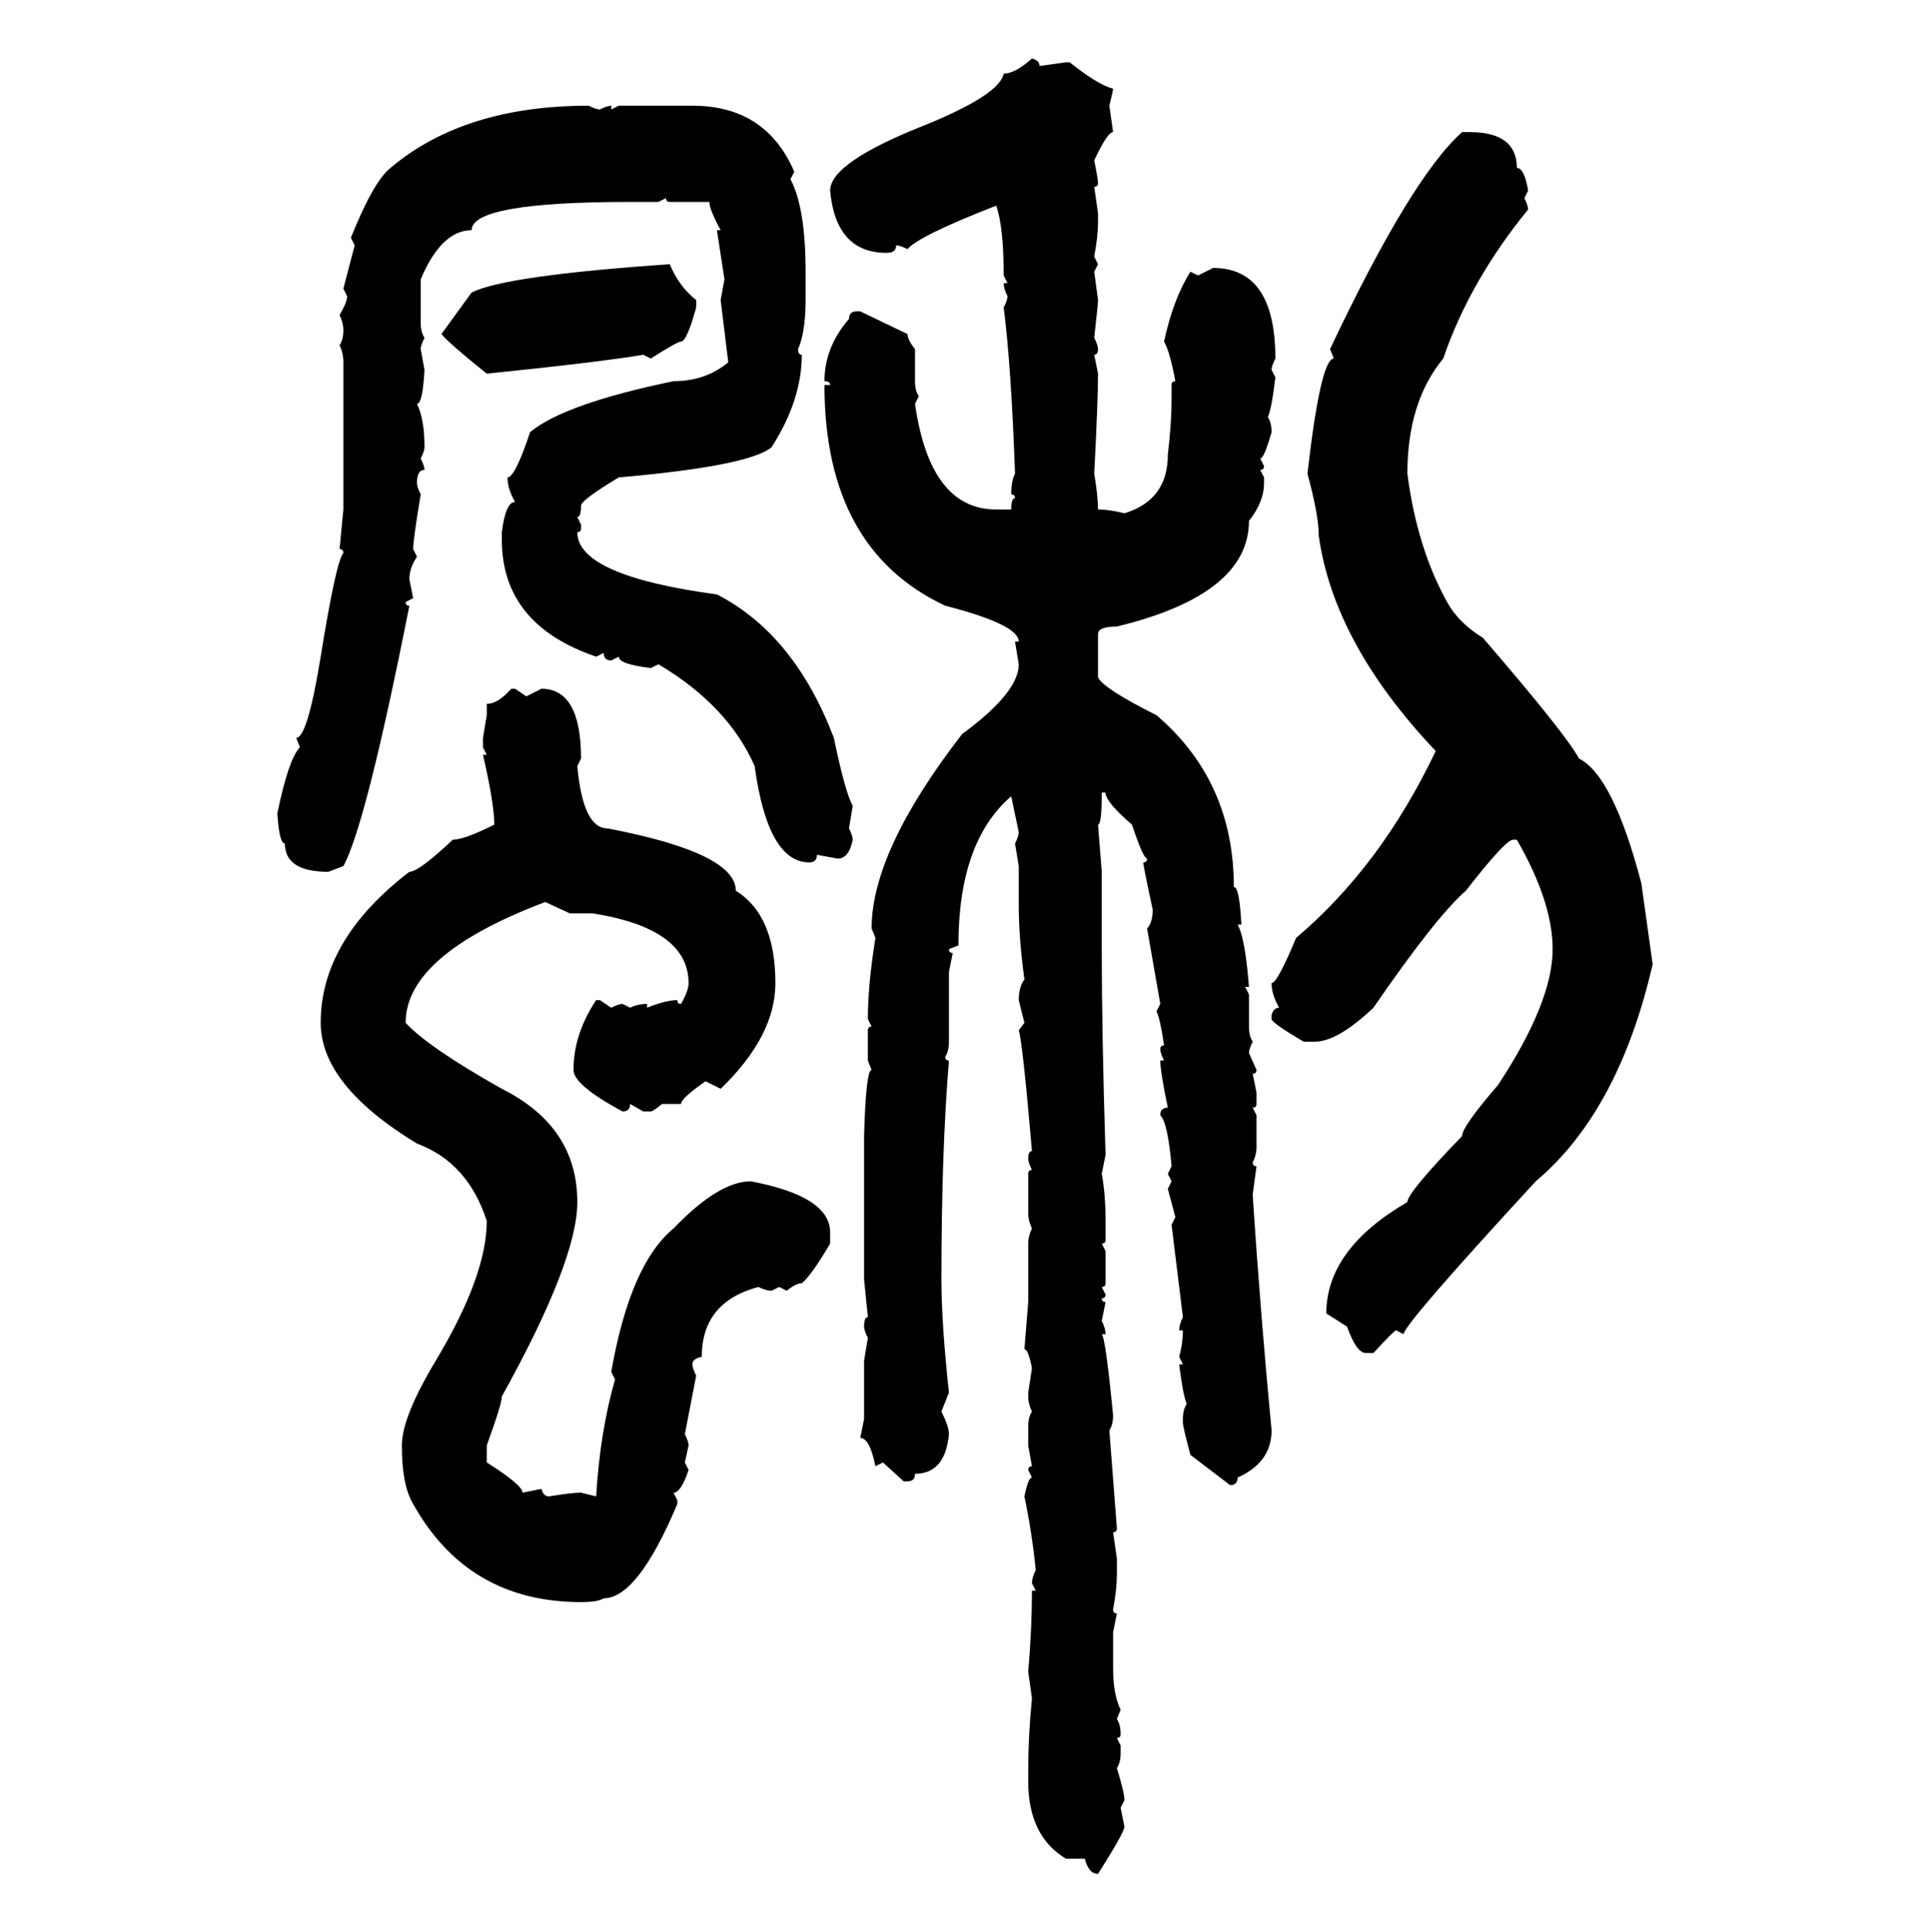 <svg xmlns="http://www.w3.org/2000/svg" xmlns:xlink="http://www.w3.org/1999/xlink" width="299.707" height="300"><path d="M160.25 9.08L160.25 9.08Q161.43 9.38 161.43 10.25L161.43 10.25L165.53 9.67L166.11 9.67Q170.51 13.18 172.85 13.77L172.85 13.77Q172.85 14.06 172.27 16.41L172.27 16.41L172.85 20.51Q171.97 20.51 169.92 24.90L169.92 24.90Q170.51 27.83 170.51 28.42L170.51 28.42Q170.51 29.00 169.92 29.00L169.92 29.00L170.51 33.11L170.51 34.57Q170.51 36.62 169.92 39.84L169.92 39.84L170.51 41.02L169.92 42.19L170.51 46.58Q170.51 47.17 169.92 52.44L169.92 52.44Q170.51 53.61 170.51 54.20L170.51 54.20Q170.51 55.08 169.92 55.08L169.92 55.08L170.51 58.01Q170.51 62.11 169.92 73.54L169.92 73.54Q170.51 77.05 170.51 79.10L170.51 79.10Q172.27 79.10 174.61 79.69L174.61 79.69Q181.35 77.64 181.35 70.61L181.35 70.61Q181.93 65.63 181.93 62.11L181.93 62.11L181.93 59.77Q181.93 59.18 182.52 59.18L182.52 59.18Q181.64 54.49 180.76 53.03L180.76 53.03Q182.23 46.29 184.86 42.19L184.86 42.19L186.04 42.77L188.38 41.60Q198.05 41.60 198.05 55.66L198.05 55.66Q197.46 56.84 197.46 57.42L197.46 57.42L198.05 58.59Q197.46 63.57 196.88 64.75L196.88 64.75Q197.46 65.63 197.46 67.09L197.46 67.09Q196.29 71.19 195.70 71.19L195.70 71.19L196.29 72.36Q196.29 72.95 195.70 72.95L195.70 72.95L196.29 74.12L196.29 75Q196.29 77.93 193.95 80.86L193.95 80.86Q193.95 92.29 173.44 97.27L173.44 97.27Q170.51 97.27 170.51 98.44L170.51 98.44L170.51 105.18Q171.39 106.93 179.59 111.04L179.59 111.04Q191.60 121.29 191.60 137.70L191.60 137.70Q192.48 137.70 192.77 143.55L192.77 143.55L192.19 143.55Q193.36 145.61 193.95 153.22L193.95 153.22L193.36 153.22L193.95 154.39L193.95 159.38Q193.95 160.84 194.53 161.72L194.53 161.72Q193.95 162.89 193.95 163.48L193.95 163.48L195.12 166.11Q195.12 166.70 194.53 166.70L194.53 166.70L195.12 169.63L195.12 171.39Q195.12 171.97 194.53 171.97L194.53 171.97L195.12 173.14L195.12 178.13Q195.12 179.30 194.53 180.47L194.53 180.47Q194.53 181.05 195.12 181.05L195.12 181.05L194.53 185.45Q195.70 203.61 197.46 222.07L197.46 222.07Q197.46 227.05 192.19 229.39L192.19 229.39Q192.19 230.57 191.02 230.57L191.02 230.57L184.86 225.88Q183.69 221.48 183.69 220.90L183.69 220.90L183.69 220.31Q183.69 218.85 184.28 217.97L184.28 217.97Q183.69 216.50 183.11 211.82L183.11 211.82L183.69 211.82L183.11 210.64Q183.69 208.59 183.69 206.54L183.69 206.54L183.11 206.54Q183.11 205.66 183.69 204.49L183.69 204.49L181.93 190.14L182.52 188.96L181.35 184.57L181.93 183.40L181.35 182.23L181.93 181.05Q181.35 174.32 180.18 173.14L180.18 173.14Q180.18 171.97 181.35 171.97L181.35 171.97Q180.18 166.41 180.18 164.65L180.18 164.65L180.76 164.65Q180.18 163.48 180.18 162.89L180.18 162.89Q180.18 162.30 180.76 162.30L180.76 162.30Q180.18 158.20 179.59 157.03L179.59 157.03L180.18 155.86L178.13 144.14Q179.00 143.26 179.00 141.21L179.00 141.21Q177.54 134.47 177.54 133.89L177.54 133.89Q178.13 133.89 178.13 133.30L178.13 133.30Q177.54 133.30 175.78 128.03L175.78 128.03Q171.68 124.51 171.68 123.05L171.68 123.05L171.09 123.05Q171.09 128.03 170.51 128.03L170.51 128.03L171.09 135.35L171.09 147.36Q171.09 160.55 171.68 179.30L171.68 179.30L171.09 182.23Q171.68 185.45 171.68 189.55L171.68 189.55L171.68 192.48Q171.68 193.07 171.09 193.07L171.09 193.07L171.68 194.24L171.68 199.22Q171.68 199.80 171.09 199.80L171.09 199.80L171.68 200.98Q171.68 201.56 171.09 201.56L171.09 201.56Q171.09 202.15 171.68 202.15L171.68 202.15L171.09 205.08Q171.68 206.25 171.68 207.13L171.68 207.13L171.09 207.13Q171.68 207.71 172.85 219.73L172.85 219.73Q172.85 221.19 172.27 222.07L172.27 222.07L173.44 237.30Q173.44 237.89 172.85 237.89L172.85 237.89L173.44 241.99L173.44 244.34Q173.44 246.68 172.85 249.90L172.85 249.90Q172.85 250.49 173.44 250.49L173.44 250.49L172.85 253.42L172.85 258.98Q172.85 263.09 174.02 265.43L174.02 265.43L173.44 266.89Q174.02 267.77 174.02 269.24L174.02 269.24Q174.02 269.82 173.44 269.82L173.44 269.82L174.02 271.00L174.02 272.17Q174.02 273.63 173.44 274.51L173.44 274.51Q174.61 278.32 174.61 279.49L174.61 279.49L174.02 280.66L174.61 283.59Q174.61 284.47 170.51 290.92L170.51 290.92Q169.04 290.92 168.46 288.57L168.46 288.57L165.53 288.57Q159.67 285.06 159.67 276.56L159.67 276.56L159.67 275.10Q159.67 269.53 160.25 263.67L160.25 263.67L159.67 259.57Q160.25 252.83 160.25 246.97L160.25 246.97L160.84 246.97L160.25 245.80Q160.25 244.92 160.84 243.75L160.84 243.75Q160.25 237.89 159.08 232.32L159.08 232.32Q159.67 229.39 160.25 229.39L160.25 229.39L159.67 228.22Q159.67 227.64 160.25 227.64L160.25 227.64L159.67 224.41L159.67 221.48Q159.67 220.02 160.25 219.14L160.25 219.14Q159.67 217.97 159.67 216.80L159.67 216.80L159.67 216.21L160.25 212.40Q159.67 209.47 159.08 209.47L159.08 209.47L159.67 202.15L159.67 193.07Q159.67 191.89 160.25 190.72L160.25 190.72Q159.67 189.55 159.67 188.38L159.67 188.38L159.67 182.23Q159.67 181.64 160.25 181.64L160.25 181.64Q159.67 180.47 159.67 179.88L159.67 179.88Q159.67 178.71 160.25 178.71L160.25 178.71Q158.79 161.72 158.20 159.96L158.20 159.96L159.08 158.79L158.20 155.27Q158.20 153.22 159.08 152.05L159.08 152.05Q158.20 145.61 158.20 140.63L158.20 140.63L158.20 134.47L157.62 130.96Q158.20 129.79 158.20 129.20L158.20 129.20L157.03 123.63Q148.83 130.66 148.83 146.78L148.83 146.78L147.36 147.36Q147.36 147.95 147.95 147.95L147.95 147.95L147.36 150.88L147.36 161.72Q147.36 163.18 146.78 164.06L146.78 164.06Q146.78 164.65 147.36 164.65L147.36 164.65Q146.19 178.71 146.19 198.63L146.19 198.63Q146.19 205.37 147.36 216.21L147.36 216.21L146.19 219.14Q147.36 221.48 147.36 222.66L147.36 222.66Q146.78 228.81 142.09 228.81L142.09 228.81Q142.09 229.98 140.92 229.98L140.92 229.98L140.33 229.98L137.11 227.05L135.94 227.64Q135.06 223.24 133.59 223.24L133.59 223.24L134.18 220.31L134.18 211.23L134.77 207.71Q134.18 206.54 134.18 205.96L134.18 205.96Q134.18 204.49 134.77 204.49L134.77 204.49L134.18 198.63L134.18 176.37Q134.47 166.11 135.35 166.11L135.35 166.11L134.77 164.65L134.77 159.96Q134.77 159.38 135.35 159.38L135.35 159.38L134.77 158.20Q134.77 152.93 135.94 145.61L135.94 145.61L135.35 144.14Q135.35 132.13 149.41 113.96L149.41 113.96Q158.20 107.52 158.20 103.13L158.20 103.13L157.62 99.61L158.20 99.61Q158.20 96.97 146.78 94.04L146.78 94.04Q128.03 85.25 128.03 59.77L128.03 59.77L128.91 59.77Q128.91 59.18 128.03 59.18L128.03 59.18Q128.03 53.91 131.84 49.51L131.84 49.51Q131.84 48.34 133.01 48.34L133.01 48.34L133.59 48.34L140.92 51.86Q140.92 52.73 142.09 54.20L142.09 54.20L142.09 59.18Q142.09 60.64 142.68 61.52L142.68 61.52L142.09 62.70Q144.43 79.10 154.69 79.10L154.69 79.10L157.03 79.10Q157.03 77.34 157.62 77.34L157.62 77.34Q157.62 76.76 157.03 76.76L157.03 76.76Q157.03 74.71 157.62 73.54L157.62 73.54Q157.03 56.84 155.86 47.75L155.86 47.75Q156.45 46.58 156.45 46.00L156.45 46.00Q155.86 44.82 155.86 43.95L155.86 43.95L156.45 43.95L155.86 42.77Q155.86 35.16 154.69 31.93L154.69 31.93Q142.68 36.62 140.92 38.67L140.92 38.67Q139.75 38.09 139.16 38.09L139.16 38.09Q139.16 39.26 137.70 39.26L137.70 39.26Q129.79 39.26 128.91 29.59L128.91 29.59Q128.91 25.20 143.85 19.34L143.85 19.34Q155.27 14.65 155.86 11.43L155.86 11.43Q157.62 11.43 160.25 9.08ZM91.41 16.41L91.41 16.41Q92.58 16.99 93.16 16.99L93.16 16.99Q94.34 16.41 94.92 16.41L94.92 16.41L94.92 16.99L96.09 16.41L107.52 16.41Q118.95 16.41 123.34 26.66L123.34 26.66L122.75 27.83Q125.10 32.23 125.10 42.19L125.10 42.19L125.10 46.58Q125.10 51.56 123.93 54.20L123.93 54.20Q123.93 55.08 124.51 55.08L124.51 55.08Q124.51 62.11 119.82 69.43L119.82 69.43Q116.31 72.36 96.09 74.12L96.09 74.12Q90.23 77.64 90.23 78.52L90.23 78.52Q90.23 80.27 89.65 80.27L89.65 80.27L90.23 81.45L90.23 82.03Q90.23 82.62 89.65 82.62L89.65 82.62Q89.65 89.36 111.33 92.29L111.33 92.29Q123.34 98.44 129.49 114.55L129.49 114.55Q131.25 123.05 132.42 125.10L132.42 125.10L131.84 128.61Q132.42 129.79 132.42 130.37L132.42 130.37Q131.84 133.30 130.08 133.30L130.08 133.30L126.86 132.71Q126.86 133.89 125.68 133.89L125.68 133.89Q119.24 133.89 117.19 118.95L117.19 118.95Q113.09 109.57 102.25 103.13L102.25 103.13L101.07 103.71Q96.09 103.13 96.09 101.95L96.09 101.95L94.92 102.54Q93.75 102.54 93.75 101.37L93.75 101.37L92.58 101.95Q77.93 96.97 77.93 83.79L77.93 83.79L77.93 82.62Q78.52 77.93 79.98 77.93L79.98 77.93Q78.81 75.88 78.81 74.12L78.81 74.12Q79.98 74.12 82.32 67.09L82.32 67.09Q87.60 62.70 104.59 59.18L104.59 59.18Q109.57 59.18 113.09 56.25L113.09 56.25L111.91 46.58L112.50 43.36L111.33 35.74L111.91 35.74Q110.16 32.52 110.16 31.35L110.16 31.35L104.00 31.35Q103.42 31.35 103.42 30.76L103.42 30.76L102.25 31.35L97.85 31.35Q73.24 31.35 73.24 35.74L73.24 35.74Q68.55 35.74 65.33 43.36L65.33 43.36L65.33 50.10Q65.33 51.56 65.92 52.44L65.92 52.44Q65.33 53.61 65.33 54.20L65.33 54.20L65.92 57.42Q65.63 62.70 64.75 62.70L64.75 62.70Q65.92 65.04 65.92 69.43L65.92 69.43Q65.92 70.02 65.33 71.19L65.33 71.19Q65.92 72.36 65.92 72.95L65.92 72.95Q64.75 72.95 64.75 75L64.75 75Q64.75 75.59 65.33 76.76L65.33 76.76Q64.16 83.79 64.16 85.25L64.16 85.25L64.75 86.43Q63.57 88.18 63.57 89.94L63.57 89.94L64.16 92.87L62.99 93.46Q62.99 94.04 63.57 94.04L63.57 94.04Q56.84 128.03 53.32 134.47L53.32 134.47L50.98 135.35Q44.24 135.35 44.24 130.96L44.24 130.96Q43.36 130.96 43.07 126.27L43.07 126.27Q44.82 117.77 46.58 116.02L46.58 116.02L46.00 114.55Q47.75 114.55 49.80 101.95L49.80 101.95Q52.15 87.30 53.32 85.84L53.32 85.84Q53.32 85.25 52.73 85.25L52.73 85.25L53.32 79.10L53.32 56.25Q53.32 54.79 52.73 53.61L52.73 53.61Q53.32 52.73 53.32 51.27L53.32 51.27Q53.32 50.10 52.73 48.93L52.73 48.93Q53.91 46.88 53.91 46.00L53.91 46.00L53.32 44.82L55.08 38.09L54.49 36.91Q58.01 28.13 60.64 26.07L60.64 26.07Q72.07 16.41 91.41 16.41ZM227.05 20.51L227.05 20.51L228.22 20.51Q235.55 20.51 235.55 26.07L235.55 26.07Q236.72 26.07 237.30 29.59L237.30 29.59L236.72 30.76Q237.30 31.93 237.30 32.52L237.30 32.52Q228.22 43.65 224.12 55.66L224.12 55.66Q218.55 62.40 218.55 73.54L218.55 73.54Q220.02 84.96 224.71 93.46L224.71 93.46Q226.46 96.68 230.27 99.02L230.27 99.02Q243.16 113.96 245.21 117.77L245.21 117.77Q250.49 120.41 254.88 137.11L254.88 137.11L256.64 149.71Q251.37 172.56 238.48 183.40L238.48 183.40Q217.97 205.66 217.97 207.13L217.97 207.13L216.80 206.54Q216.50 206.54 213.28 210.06L213.28 210.06L212.11 210.06Q210.64 210.06 209.18 205.96L209.18 205.96L205.96 203.91Q205.96 193.95 218.55 186.62L218.55 186.62Q218.55 185.16 227.05 176.37L227.05 176.37Q227.05 174.90 232.62 168.46L232.62 168.46Q241.11 155.57 241.11 147.36L241.11 147.36Q241.11 140.04 235.55 130.37L235.55 130.37L234.96 130.37Q233.79 130.37 227.64 138.28L227.64 138.28Q222.95 142.38 213.28 156.45L213.28 156.45Q207.71 161.72 204.20 161.72L204.20 161.72L202.44 161.72Q197.46 158.79 197.46 158.20L197.46 158.20L197.46 157.62Q197.75 156.45 198.63 156.45L198.63 156.45Q197.46 154.39 197.46 152.64L197.46 152.64Q198.34 152.64 201.27 145.61L201.27 145.61Q214.45 134.47 222.95 116.60L222.95 116.60Q207.13 99.90 204.79 83.20L204.79 83.20Q204.79 79.98 203.03 73.54L203.03 73.54Q205.08 55.66 207.13 55.66L207.13 55.66L206.54 54.20Q219.14 27.54 227.05 20.51ZM104.00 41.02L104.00 41.02Q105.47 44.53 108.11 46.58L108.11 46.58L108.11 47.75Q106.64 53.03 105.76 53.03L105.76 53.03Q105.18 53.03 101.07 55.66L101.07 55.66L99.90 55.08Q92.87 56.25 75.59 58.01L75.59 58.01Q69.73 53.32 68.55 51.86L68.55 51.86L73.24 45.41Q78.52 42.77 104.00 41.02ZM79.39 106.93L79.39 106.93L79.98 106.93L81.74 108.11L84.08 106.93Q90.23 106.93 90.23 117.77L90.23 117.77L89.65 118.95Q90.53 128.61 94.34 128.61L94.34 128.61Q114.26 132.42 114.26 138.28L114.26 138.28Q120.41 142.09 120.41 152.64L120.41 152.64Q120.41 160.84 111.91 169.04L111.91 169.04L109.57 167.87Q105.76 170.51 105.76 171.39L105.76 171.39L102.83 171.39Q101.37 172.56 101.07 172.56L101.07 172.56L99.90 172.56L97.85 171.39Q97.85 172.56 96.68 172.56L96.68 172.56Q89.06 168.46 89.06 166.11L89.06 166.11Q89.06 160.55 92.58 155.27L92.58 155.27L93.16 155.27L94.92 156.45Q96.09 155.86 96.68 155.86L96.68 155.86L97.85 156.45Q99.02 155.86 100.49 155.86L100.49 155.86L100.49 156.45Q103.42 155.27 105.18 155.27L105.18 155.27Q105.18 155.86 105.76 155.86L105.76 155.86Q106.93 153.81 106.93 152.64L106.93 152.64Q106.93 144.14 91.99 141.80L91.99 141.80L88.48 141.80L84.67 140.04Q62.99 148.24 62.99 158.79L62.99 158.79Q66.50 162.60 77.93 169.04L77.93 169.04Q89.65 174.90 89.65 186.62L89.65 186.62Q89.65 195.70 77.93 216.80L77.93 216.80Q77.93 217.97 75.59 224.41L75.59 224.41L75.59 227.05Q81.15 230.57 81.15 231.74L81.15 231.74L84.08 231.15Q84.38 232.32 85.25 232.32L85.25 232.32Q88.77 231.74 90.23 231.74L90.23 231.74L92.58 232.32Q93.16 222.36 95.51 214.16L95.51 214.16L94.92 212.99Q97.85 196.29 104.59 190.72L104.59 190.72Q111.62 183.40 116.60 183.40L116.60 183.40Q128.91 185.74 128.91 191.31L128.91 191.31L128.91 193.07Q125.98 198.05 124.51 199.22L124.51 199.22Q123.63 199.22 122.17 200.39L122.17 200.39L121.00 199.80L119.82 200.39Q118.95 200.39 117.77 199.80L117.77 199.80Q108.98 202.15 108.98 210.64L108.98 210.64Q107.52 210.94 107.52 211.82L107.52 211.82Q107.52 212.40 108.11 213.57L108.11 213.57L106.35 222.66Q106.93 223.83 106.93 224.41L106.93 224.41L106.35 227.05L106.93 228.22Q105.76 231.74 104.59 231.74L104.59 231.74L105.18 232.91L105.18 233.50Q99.02 248.14 93.75 248.14L93.75 248.14Q92.87 248.73 90.23 248.73L90.23 248.73Q72.66 248.73 64.16 233.50L64.16 233.50Q62.40 230.57 62.40 224.41L62.40 224.41Q62.40 220.02 67.68 211.23L67.68 211.23Q75.59 198.05 75.59 189.55L75.59 189.55Q72.66 180.47 64.75 177.54L64.75 177.54Q49.80 168.46 49.80 158.79L49.80 158.79Q49.80 145.90 63.57 135.35L63.57 135.35Q65.04 135.35 70.31 130.37L70.31 130.37Q72.07 130.37 76.76 128.03L76.76 128.03Q76.76 124.80 75 117.19L75 117.19L75.59 117.19L75 116.02L75 114.55L75.59 111.04L75.59 109.28Q77.34 109.28 79.39 106.93Z"/></svg>